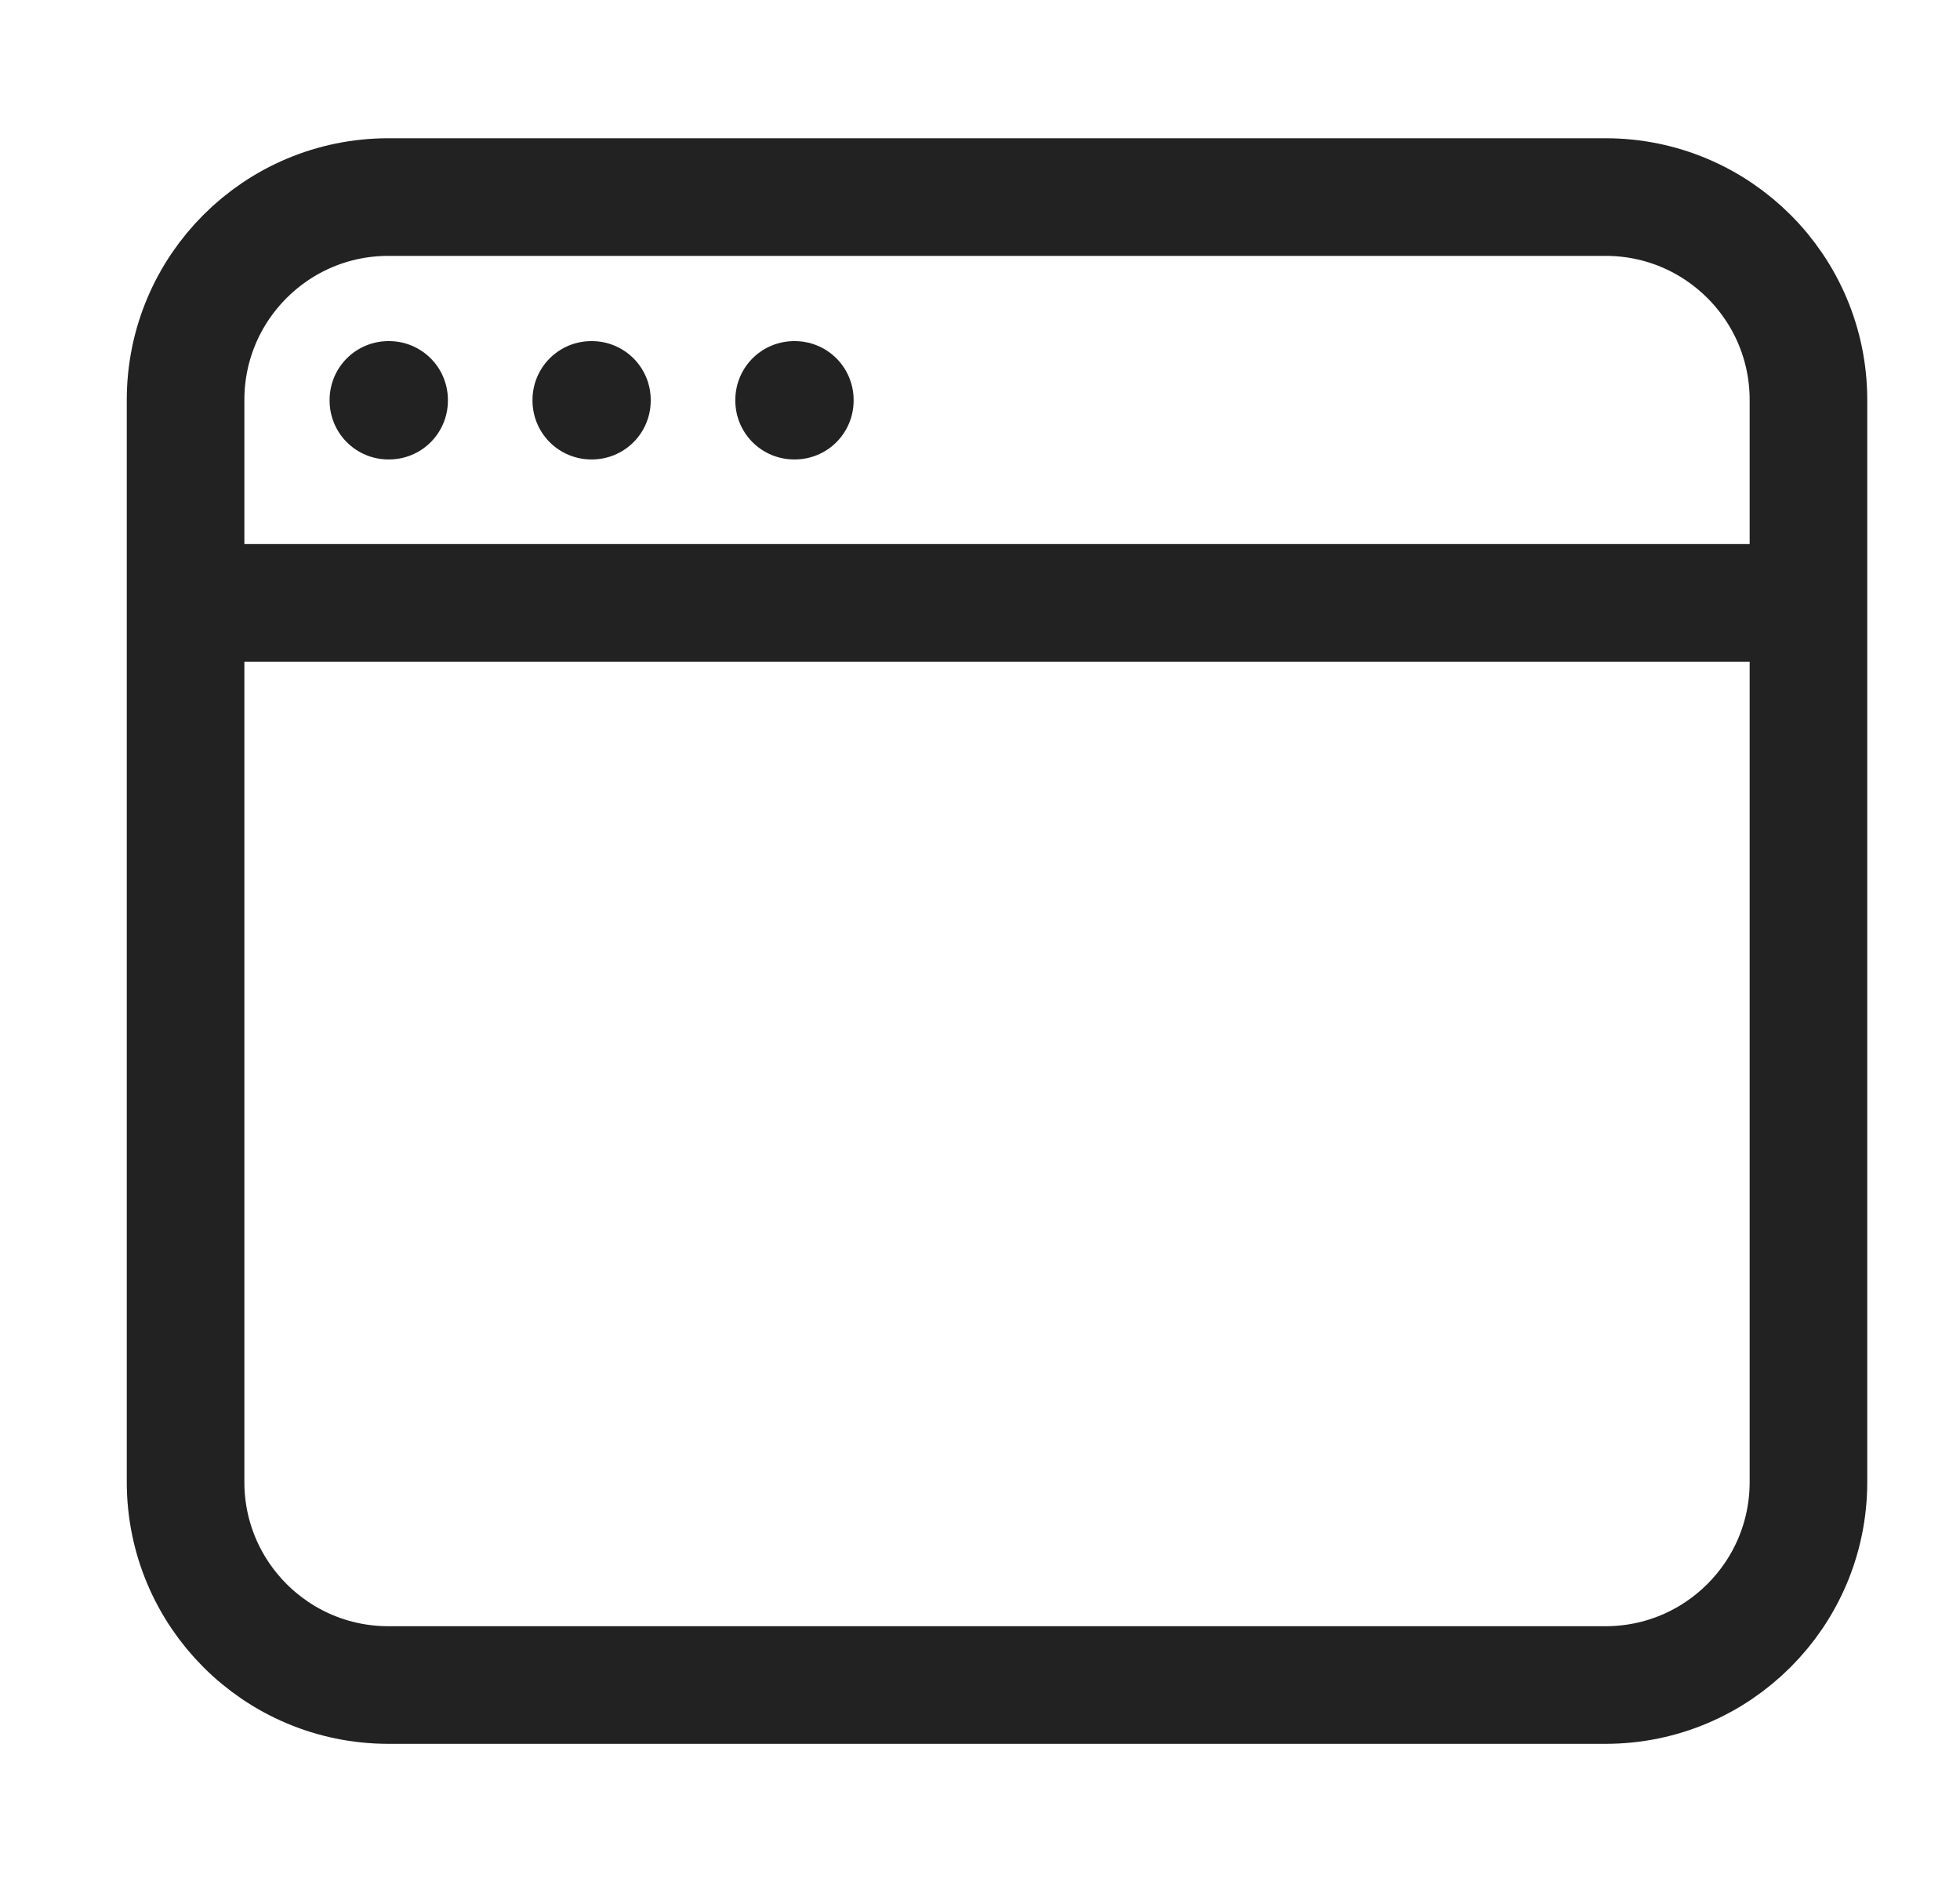 <svg width="25" height="24" viewBox="0 0 25 24" fill="none" xmlns="http://www.w3.org/2000/svg">
<path d="M2.367 7.688V18.9C2.367 20.329 3.525 21.488 4.954 21.488H20.479C21.908 21.488 23.067 20.329 23.067 18.9V7.688M2.367 7.688V5.1C2.367 3.671 3.525 2.513 4.954 2.513H20.479C21.908 2.513 23.067 3.671 23.067 5.1V7.688M2.367 7.688H23.067M4.954 5.1H4.963V5.109H4.954V5.1ZM7.542 5.1H7.55V5.109H7.542V5.1ZM10.129 5.1H10.138V5.109H10.129V5.1Z" stroke="#222222" stroke-width="1.5" stroke-linecap="round" stroke-linejoin="round"/>
</svg>
